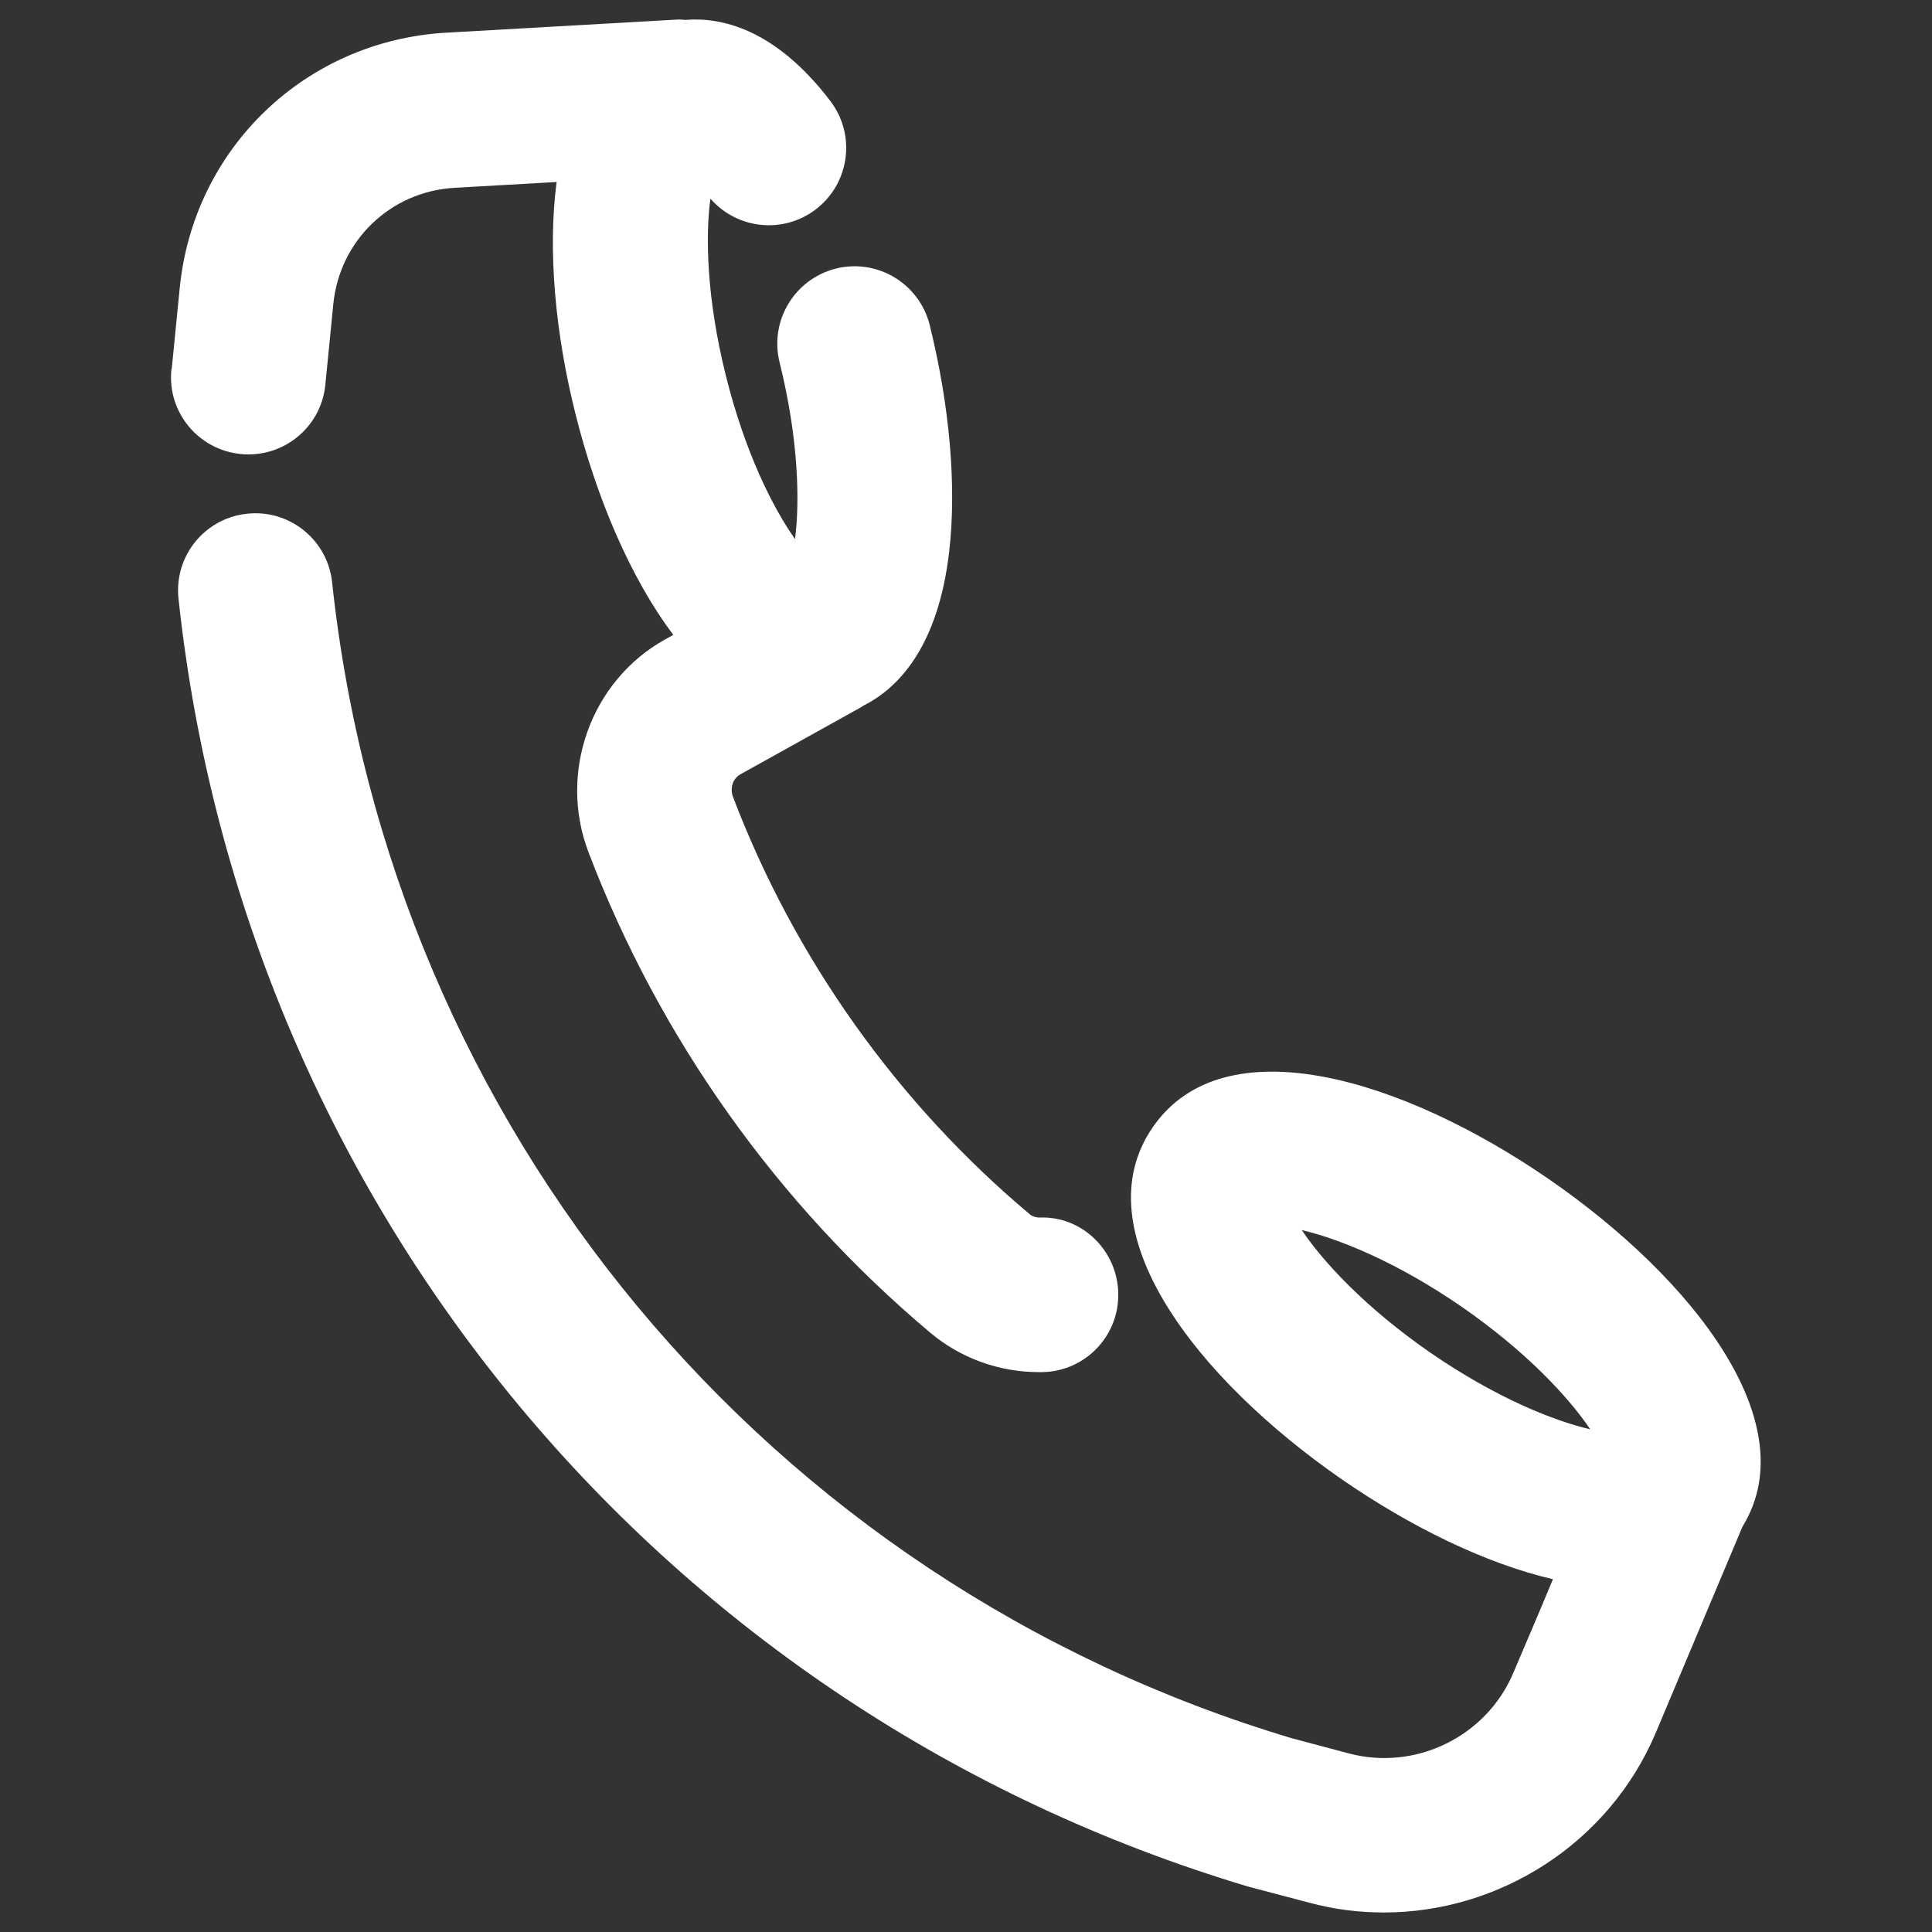 <svg xmlns="http://www.w3.org/2000/svg" id="Ebene_1" data-name="Ebene 1" viewBox="0 0 100 100"><rect x="0" y="0" width="100" height="100" fill="#333333" stroke="none"/><defs><style>      .cls-1 {        fill: #fff;      }    </style></defs><path class="cls-1" d="M8.89,19.08l.41-4.15c.71-7.27,6.53-12.84,13.83-13.24l11.98-.68c.13,0,.25.01.38.02,1.83-.15,4.63.45,7.49,4.2,1.34,1.76,1,4.27-.76,5.61-1.69,1.29-4.08,1.02-5.45-.56-.26,1.93-.2,5.16.8,9.16.99,3.99,2.45,6.87,3.58,8.46.25-1.93.19-5.16-.8-9.15-.53-2.14.77-4.31,2.92-4.85,2.14-.53,4.31.77,4.85,2.92,1.04,4.2,1.4,8.36,1.01,11.73-.58,5-2.69,7.1-4.45,7.98-.04.03-.08.06-.12.08l-6.24,3.47c-.39.22-.55.71-.38,1.17,3.19,8.37,8.5,15.84,15.36,21.6.17.14.37.17.5.17,2.21-.09,4.04,1.71,4.08,3.92.05,2.21-1.71,4.04-3.92,4.08-.06,0-.12,0-.19,0-2.06,0-4.05-.72-5.62-2.04-7.9-6.64-14.02-15.24-17.69-24.87-1.58-4.14.13-8.88,3.96-11.01l.43-.24c-2.24-2.97-3.99-7.14-5.07-11.46-1.03-4.12-1.44-8.4-.97-11.98l-5.26.3c-3.33.18-5.98,2.72-6.3,6.04l-.41,4.15c-.2,2.07-1.94,3.61-3.98,3.61-.13,0-.26,0-.4-.02-2.2-.22-3.81-2.17-3.59-4.37ZM90.19,79.02l-4.51,10.72c-2.43,5.69-8.08,9.25-14.05,9.25-1.28,0-2.57-.16-3.84-.5l-3.03-.8s-.08-.02-.12-.03C34.35,88.62,12.61,62.45,9.24,30.99c-.24-2.2,1.35-4.17,3.55-4.4,2.2-.24,4.17,1.36,4.4,3.55,3.02,28.23,22.52,51.71,49.67,59.83l2.97.79c3.44.91,7.09-.87,8.49-4.15l1.34-3.15.72-1.72c-3.52-.82-7.39-2.73-10.9-5.15-7.55-5.22-13.52-12.88-9.81-18.25,3.7-5.36,12.98-2.5,20.54,2.72,7.42,5.13,13.28,12.61,9.98,17.96ZM74.03,70.01c3.38,2.33,6.38,3.53,8.28,3.97-1.09-1.62-3.27-4-6.65-6.34-3.38-2.33-6.38-3.53-8.28-3.97,1.09,1.62,3.27,4,6.65,6.34Z"></path></svg>